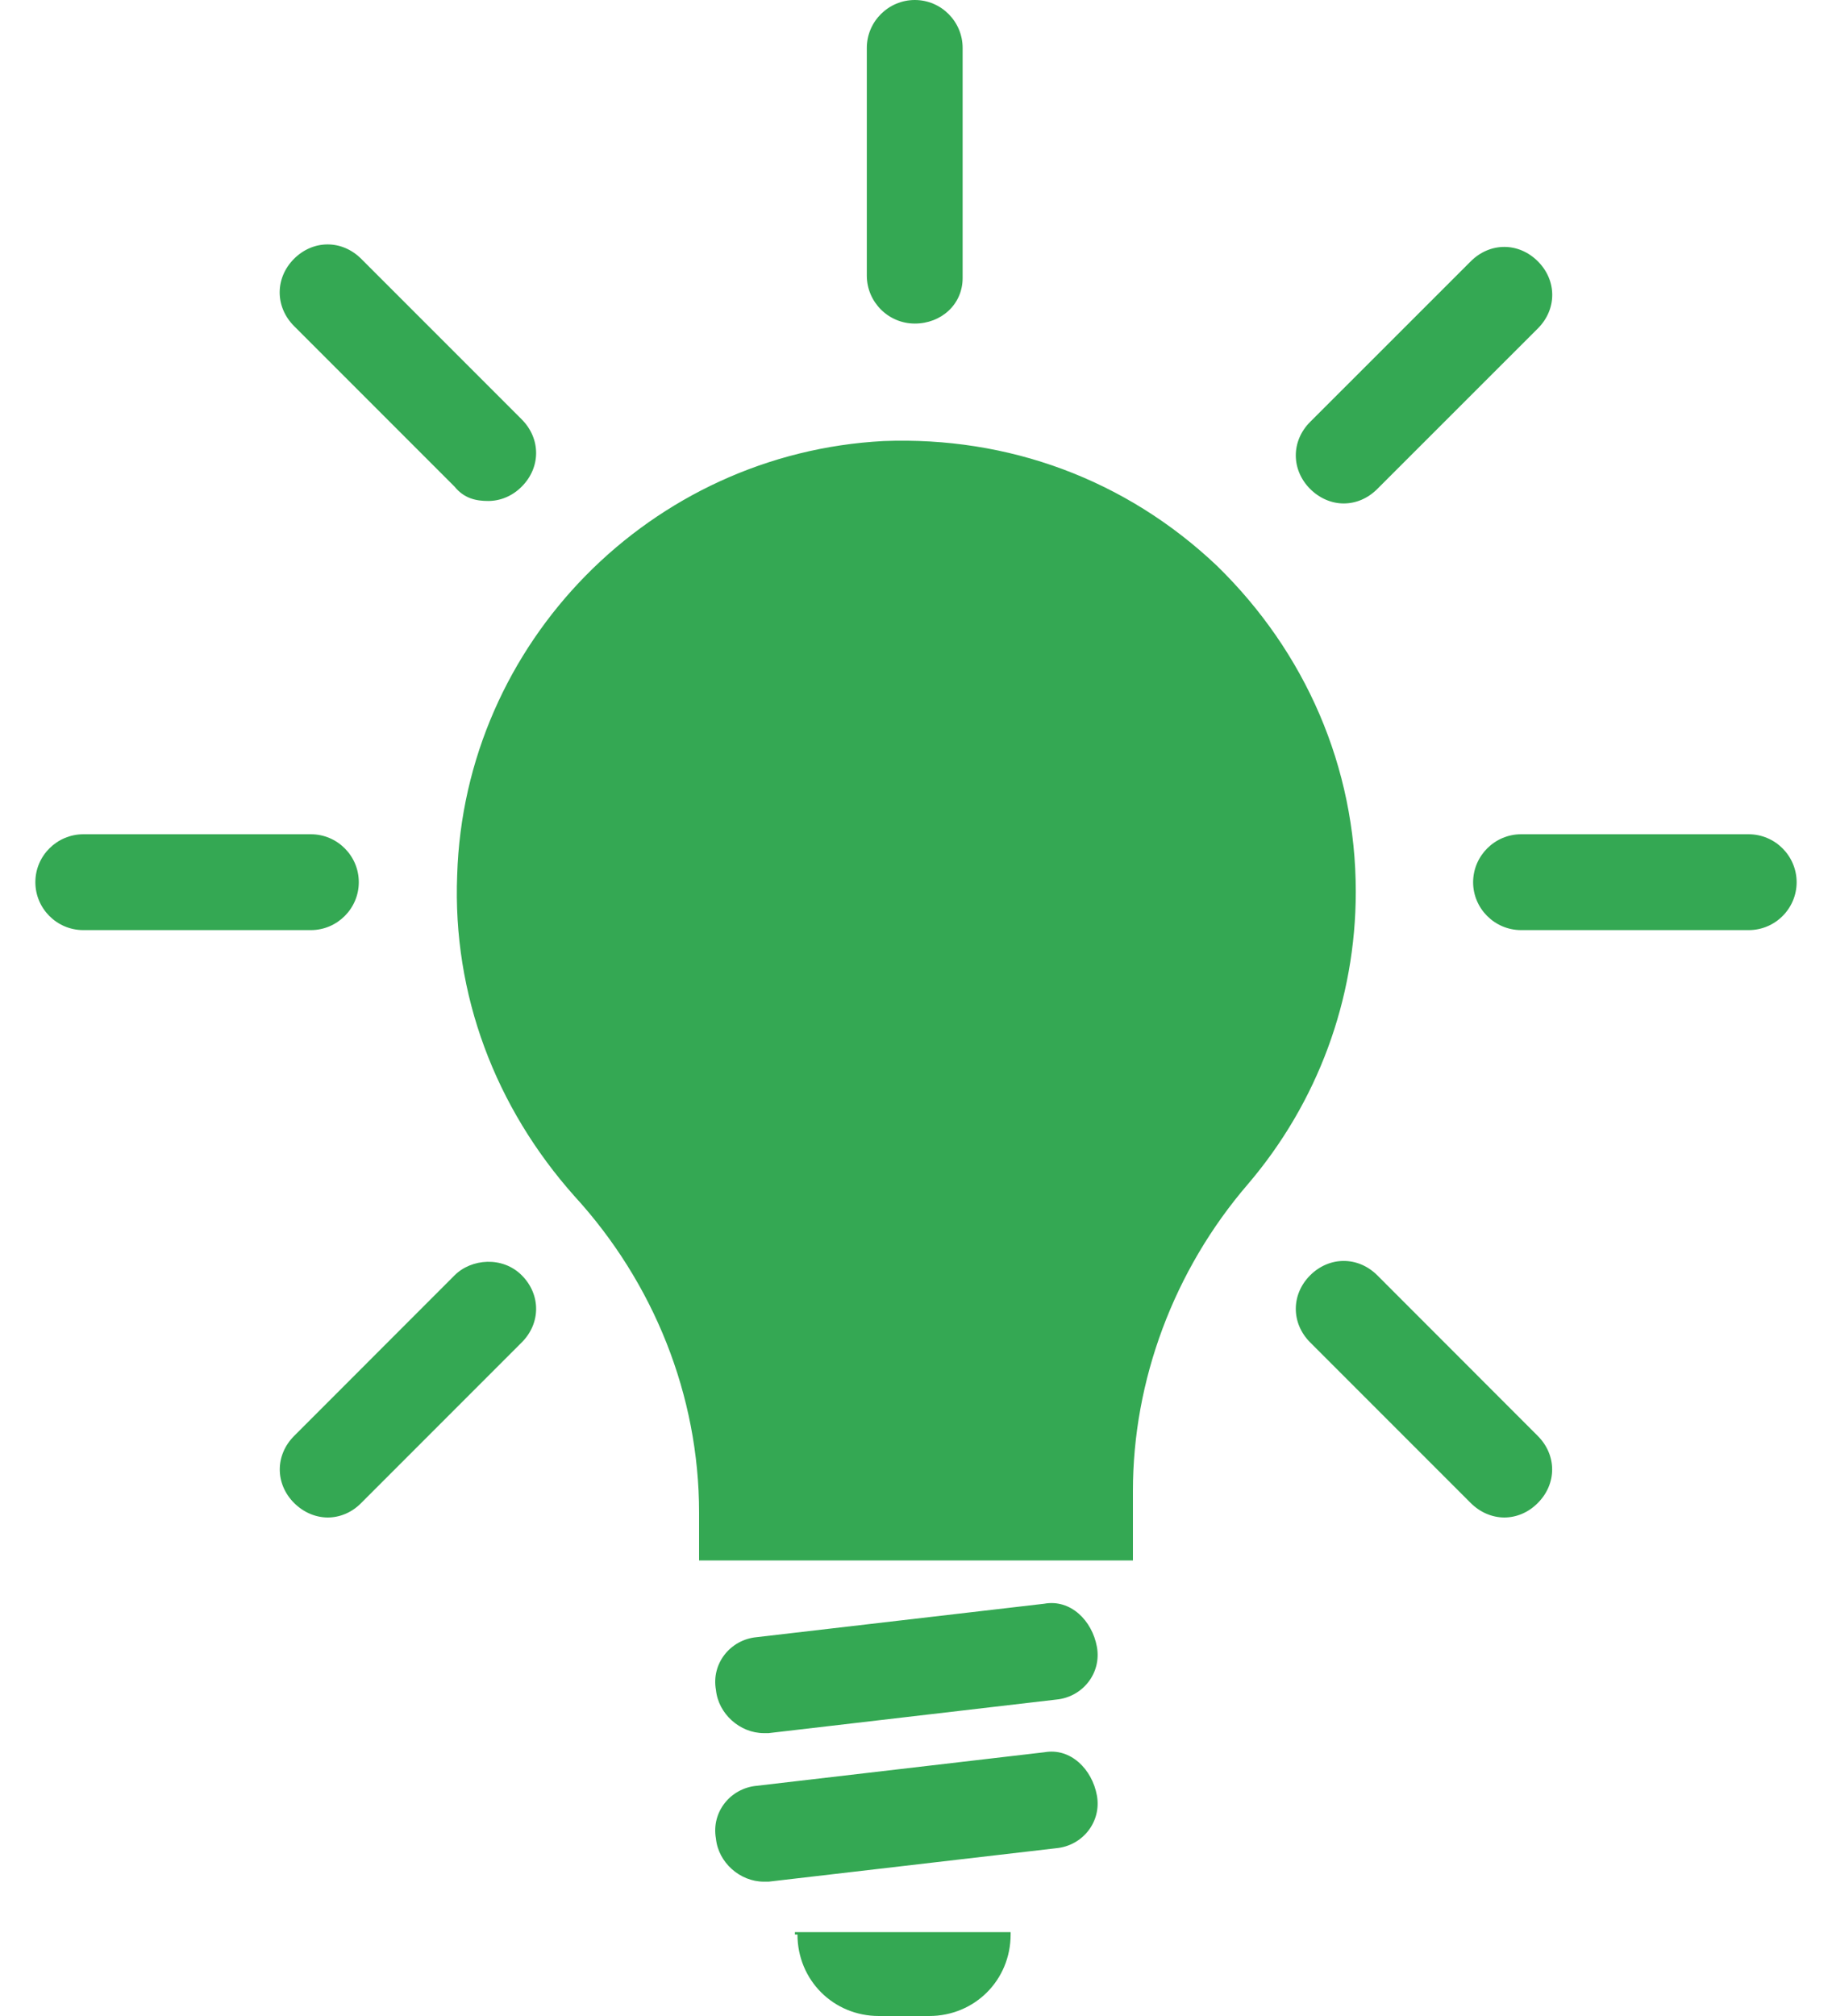 <svg width="20" height="22" viewBox="0 0 20 22" fill="none" xmlns="http://www.w3.org/2000/svg">
<path d="M11.033 21.111C11.033 21.608 10.641 22 10.144 22H9.594C9.098 22 8.706 21.608 8.706 21.111H8.678V21.085H11.033V21.111ZM11.4 19.122C11.687 19.07 11.923 19.307 11.975 19.594C12.027 19.881 11.819 20.142 11.531 20.169L8.391 20.534H8.339C8.078 20.534 7.842 20.325 7.816 20.064C7.764 19.776 7.972 19.515 8.26 19.488L11.4 19.122ZM11.4 17.501C11.687 17.449 11.923 17.684 11.975 17.972C12.027 18.259 11.819 18.52 11.531 18.547L8.391 18.913H8.339C8.078 18.913 7.842 18.703 7.816 18.441C7.764 18.155 7.972 17.893 8.26 17.866L11.4 17.501ZM9.647 4.813C11.007 4.761 12.289 5.231 13.284 6.173C14.251 7.115 14.801 8.371 14.801 9.731C14.801 10.909 14.382 12.034 13.623 12.923C12.812 13.865 12.368 15.068 12.368 16.271V17.029H7.632V16.507C7.632 15.226 7.135 13.996 6.272 13.054C5.41 12.086 4.939 10.857 4.991 9.549C5.069 7.011 7.11 4.945 9.647 4.813ZM4.963 13.917C5.146 13.734 5.487 13.707 5.696 13.917C5.905 14.126 5.905 14.44 5.696 14.649L3.943 16.402C3.839 16.508 3.707 16.56 3.577 16.56C3.446 16.559 3.316 16.506 3.211 16.402C3.002 16.193 3.002 15.879 3.211 15.67L4.963 13.917ZM14.303 13.917C14.513 13.708 14.826 13.708 15.036 13.917L16.788 15.67C16.997 15.879 16.997 16.193 16.788 16.402C16.683 16.508 16.552 16.56 16.421 16.56C16.291 16.559 16.16 16.506 16.056 16.402L14.303 14.649C14.094 14.44 14.094 14.126 14.303 13.917ZM3.394 9.104C3.682 9.104 3.917 9.339 3.917 9.627C3.917 9.914 3.682 10.15 3.394 10.15H0.909C0.621 10.15 0.386 9.915 0.386 9.627C0.386 9.339 0.621 9.105 0.909 9.104H3.394ZM19.091 9.104C19.379 9.105 19.613 9.339 19.614 9.627C19.614 9.915 19.379 10.15 19.091 10.15H16.606C16.318 10.15 16.082 9.915 16.082 9.627C16.083 9.339 16.318 9.104 16.606 9.104H19.091ZM16.056 2.852C16.266 2.642 16.579 2.642 16.789 2.852C16.998 3.061 16.998 3.375 16.789 3.584L15.036 5.336C14.931 5.441 14.801 5.494 14.669 5.494C14.539 5.494 14.408 5.44 14.303 5.336C14.094 5.126 14.094 4.813 14.303 4.604L16.056 2.852ZM3.21 2.824C3.42 2.615 3.733 2.615 3.943 2.824L5.696 4.577C5.905 4.787 5.905 5.1 5.696 5.31C5.592 5.415 5.46 5.467 5.33 5.467C5.199 5.467 5.068 5.441 4.962 5.31L3.21 3.558C3.001 3.348 3.001 3.034 3.21 2.824ZM9.987 0C10.275 0 10.509 0.235 10.509 0.523V3.034C10.509 3.322 10.275 3.531 9.987 3.531C9.699 3.531 9.464 3.297 9.463 3.009V0.523C9.463 0.235 9.699 0 9.987 0Z" fill="#34A853"/>
</svg>
